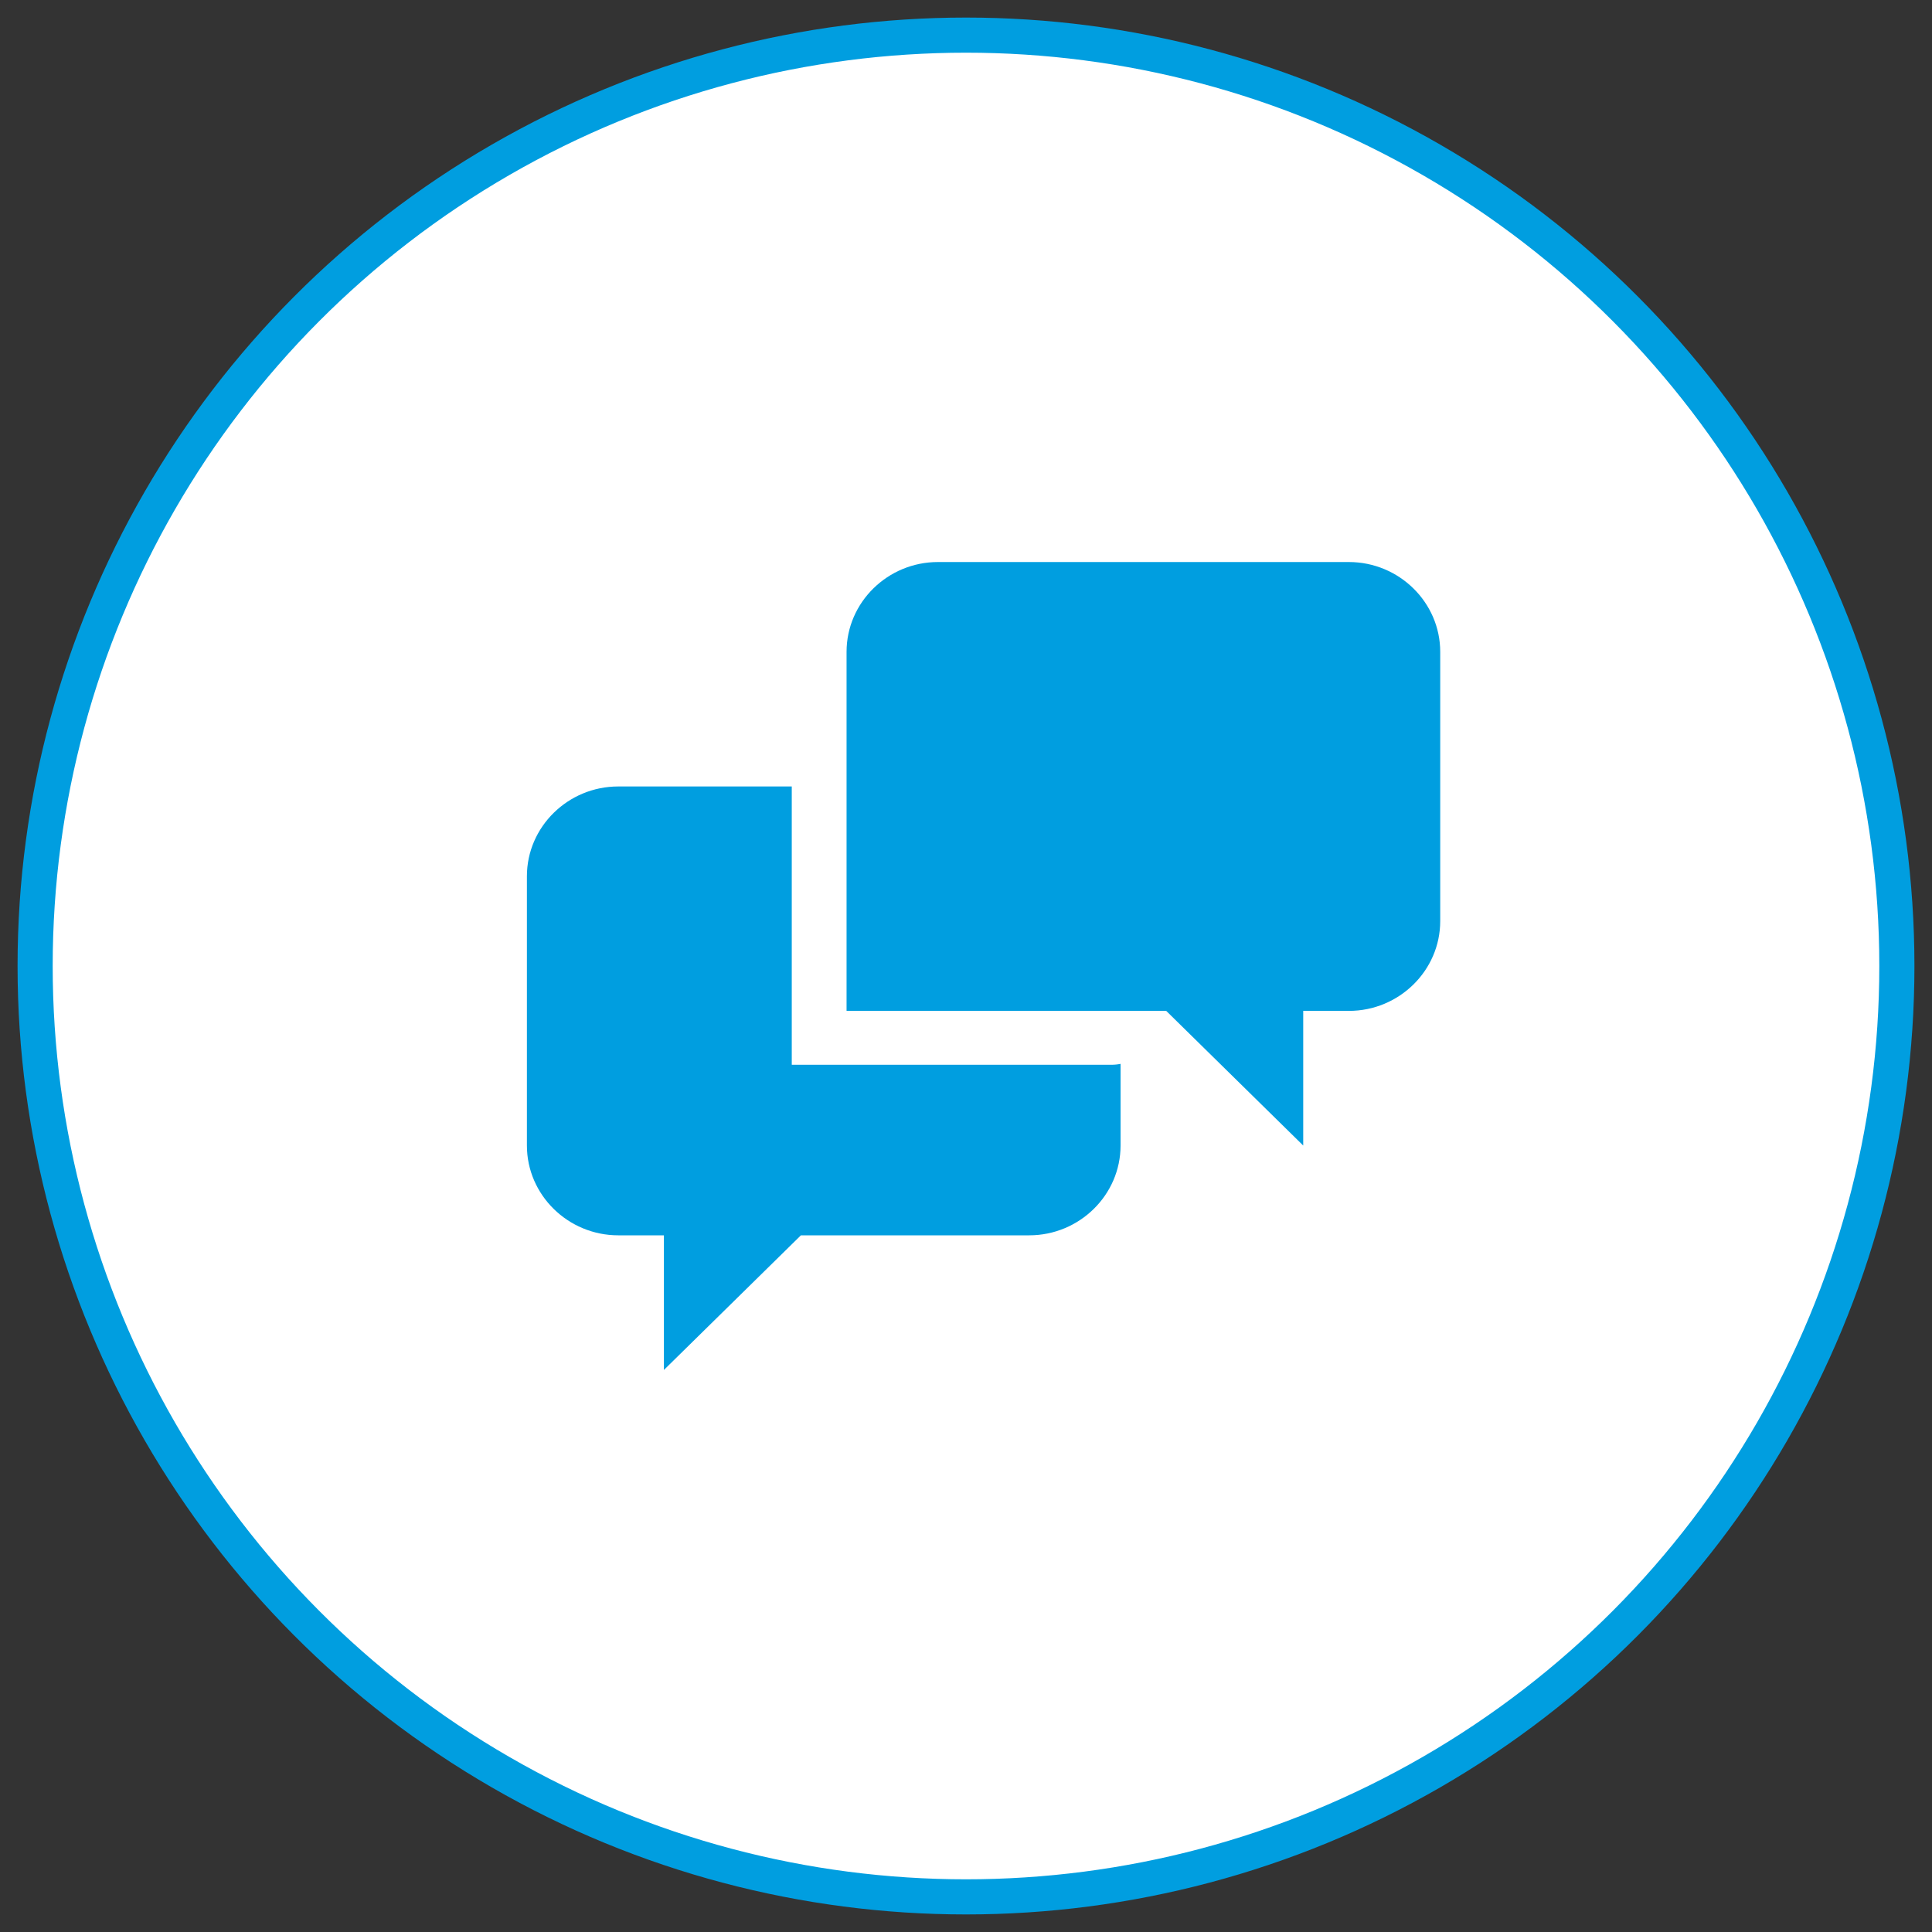 <svg width="55" height="55" viewBox="0 0 55 55" fill="none" xmlns="http://www.w3.org/2000/svg">
<rect x="0" y="0" width="55" height="55" fill="#333333" stroke="none"/>
<circle cx="27.5" cy="27.5" r="26.5" fill="white" stroke="#009EE0"/>
<path fill-rule="evenodd" clip-rule="evenodd" d="M26.7 16H38.4C39.83 16 41 17.15 41 18.556V26.222C41 27.629 39.83 28.778 38.4 28.778H37.1V32.611L33.2 28.778H24.1V18.556C24.1 17.15 25.27 16 26.7 16ZM22.54 22.389V30.311V30.312H31.64C31.728 30.312 31.817 30.303 31.9 30.286V32.611C31.9 34.017 30.73 35.167 29.3 35.167H22.8L18.9 39V35.167H17.6C16.17 35.167 15 34.017 15 32.611V24.944C15 23.539 16.17 22.389 17.6 22.389H22.54Z" fill="#009EE0"/>
</svg>
